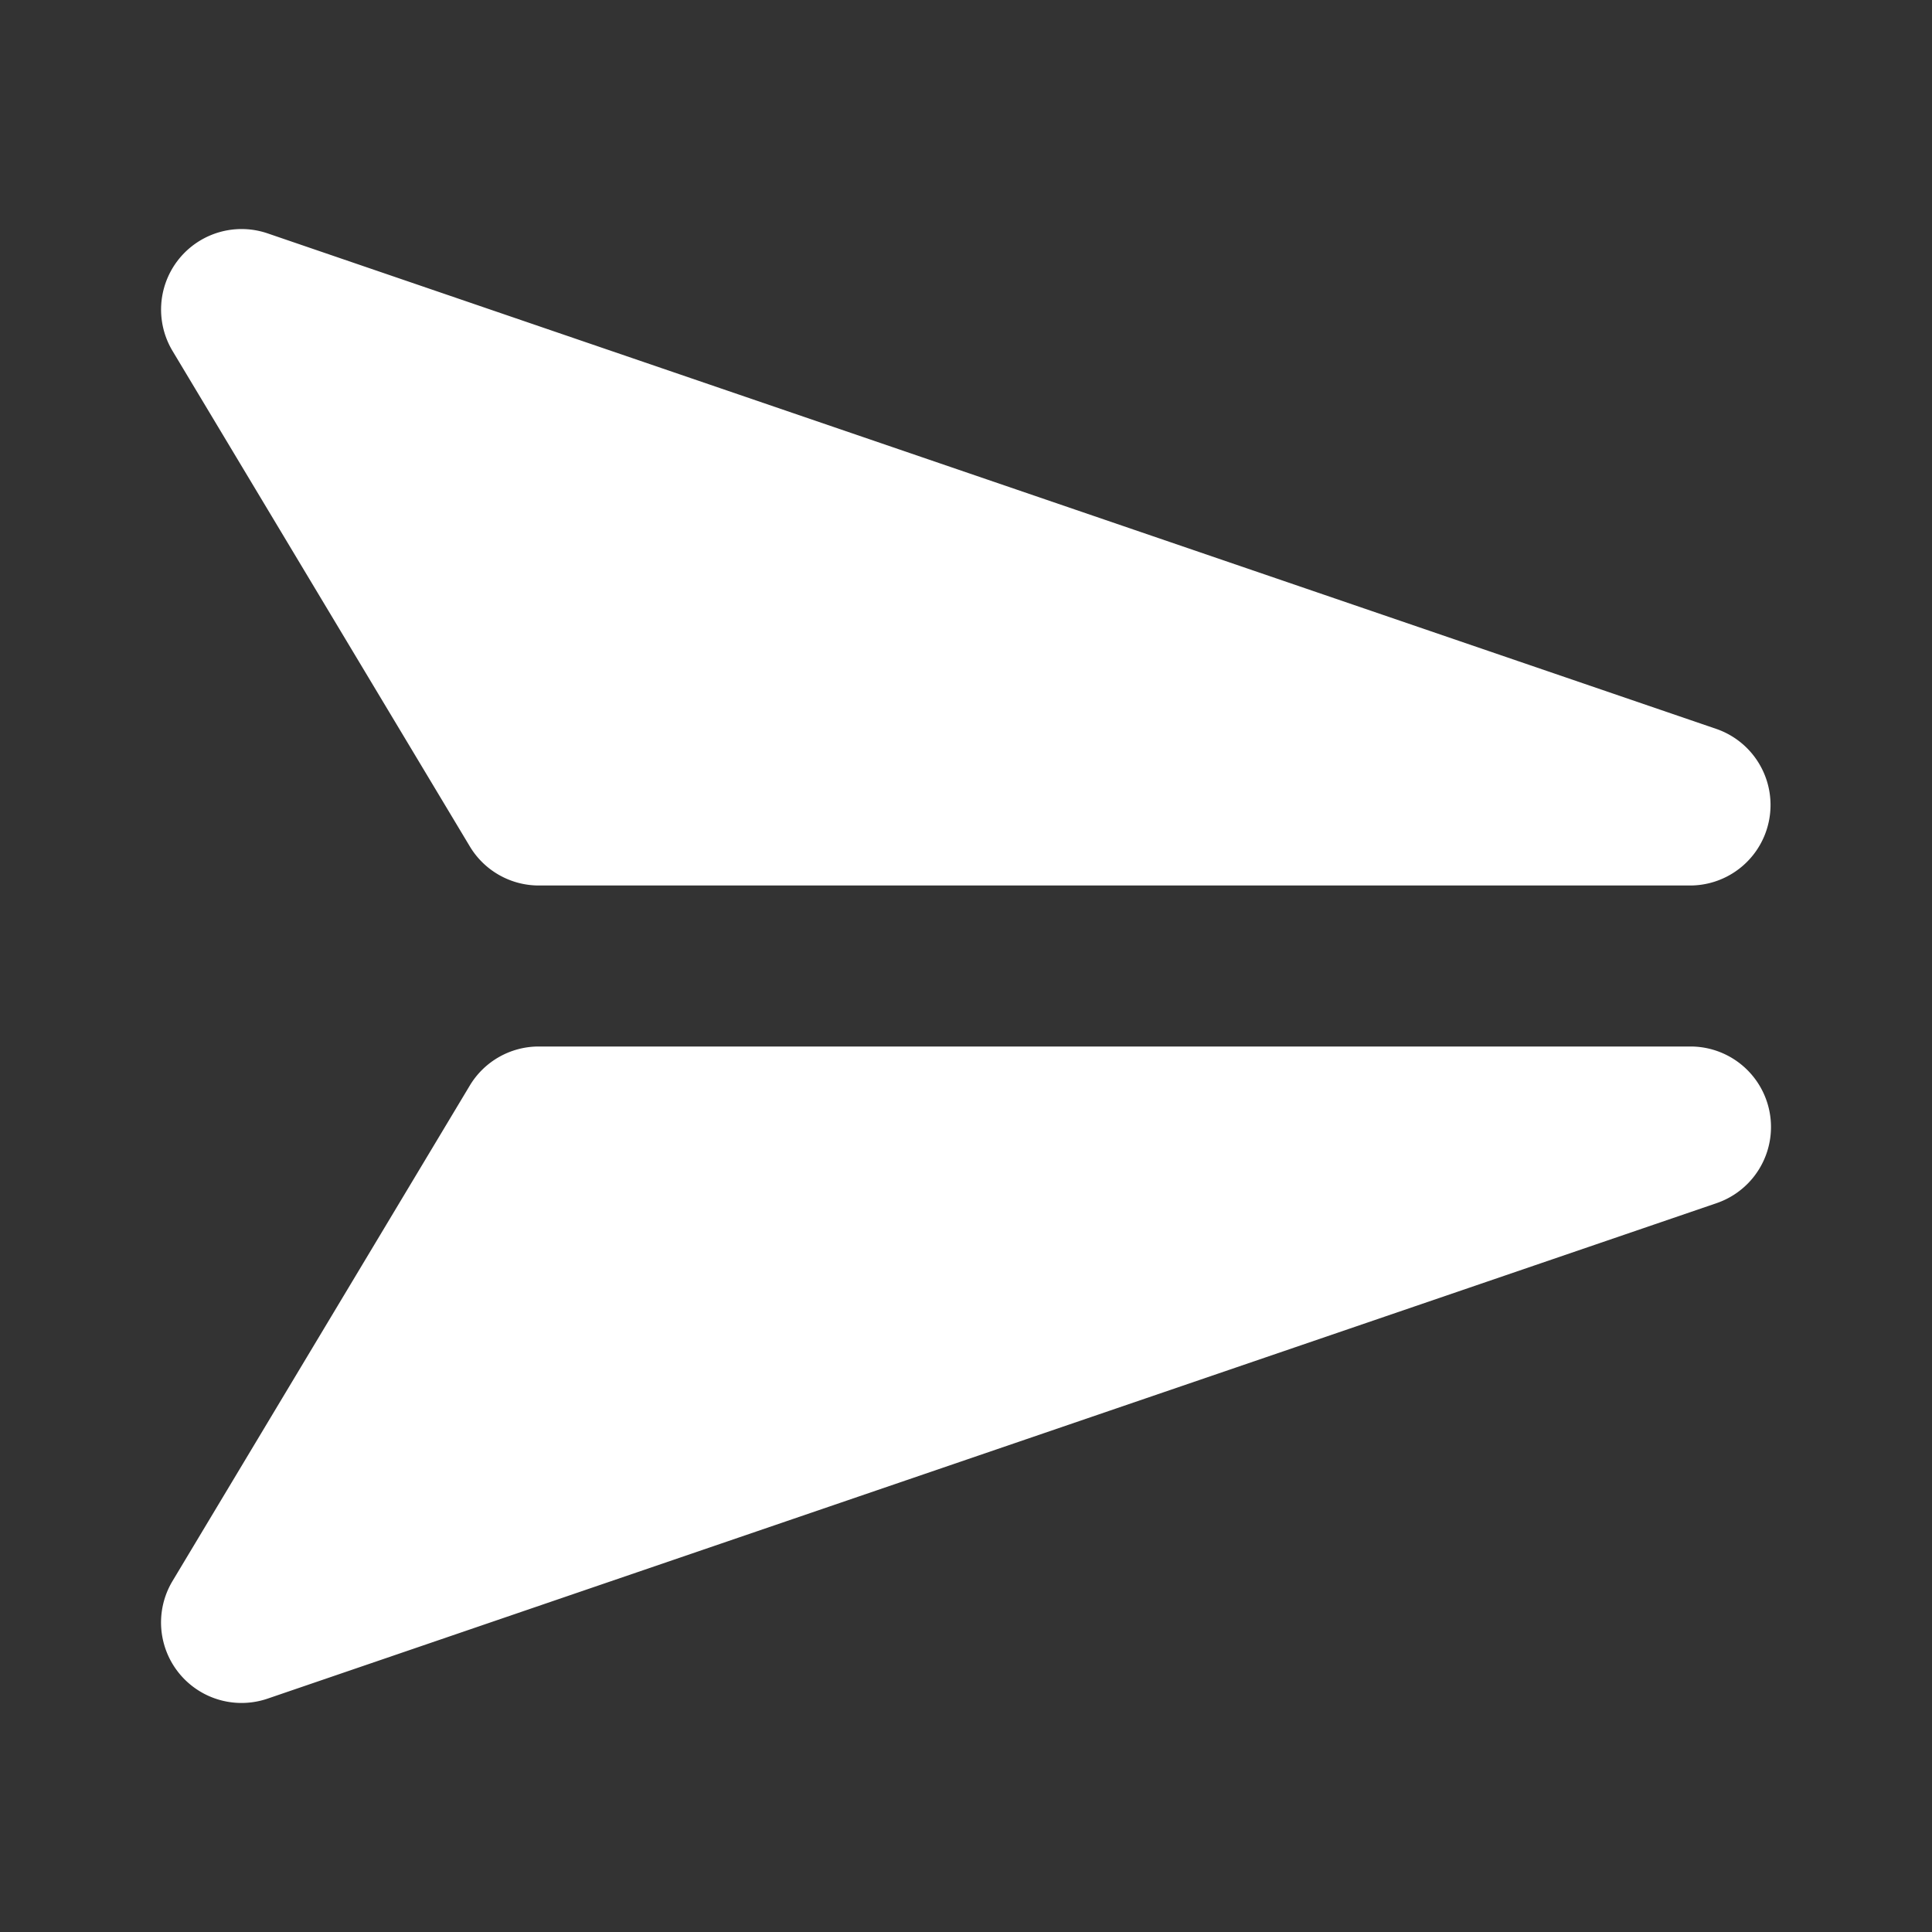 <svg xmlns="http://www.w3.org/2000/svg" viewBox="0 0 24 24">
  <rect x="0" y="0" width="24" height="24" fill="#333333" stroke="none"/>
  <defs>
    <style>
      .cls-1 {
        fill: none;
      }

      .cls-2 {
        fill: #fff;
      }
    </style>
  </defs>
  <g id="send_icon" transform="translate(-1266 -627)">
    <g id="Frames-24px" transform="translate(1266 627)">
      <rect id="Rectangle_771" data-name="Rectangle 771" class="cls-1" width="24" height="24"/>
    </g>
    <g id="Solid" transform="translate(1266 627)">
      <g id="Group_444" data-name="Group 444">
        <path id="Path_94" data-name="Path 94" class="cls-2" d="M21,11a1,1,0,0,0,.327-1.943L3.327,2.9A1,1,0,0,0,2.143,4.359l3.693,6.155A1,1,0,0,0,6.693,11Z"/>
        <path id="Path_95" data-name="Path 95" class="cls-2" d="M6.693,13a1,1,0,0,0-.857.485L2.142,19.642A1,1,0,0,0,3.327,21.1l18-6.155A1,1,0,0,0,21,13Z"/>
      </g>
    </g>
  </g>
</svg>
